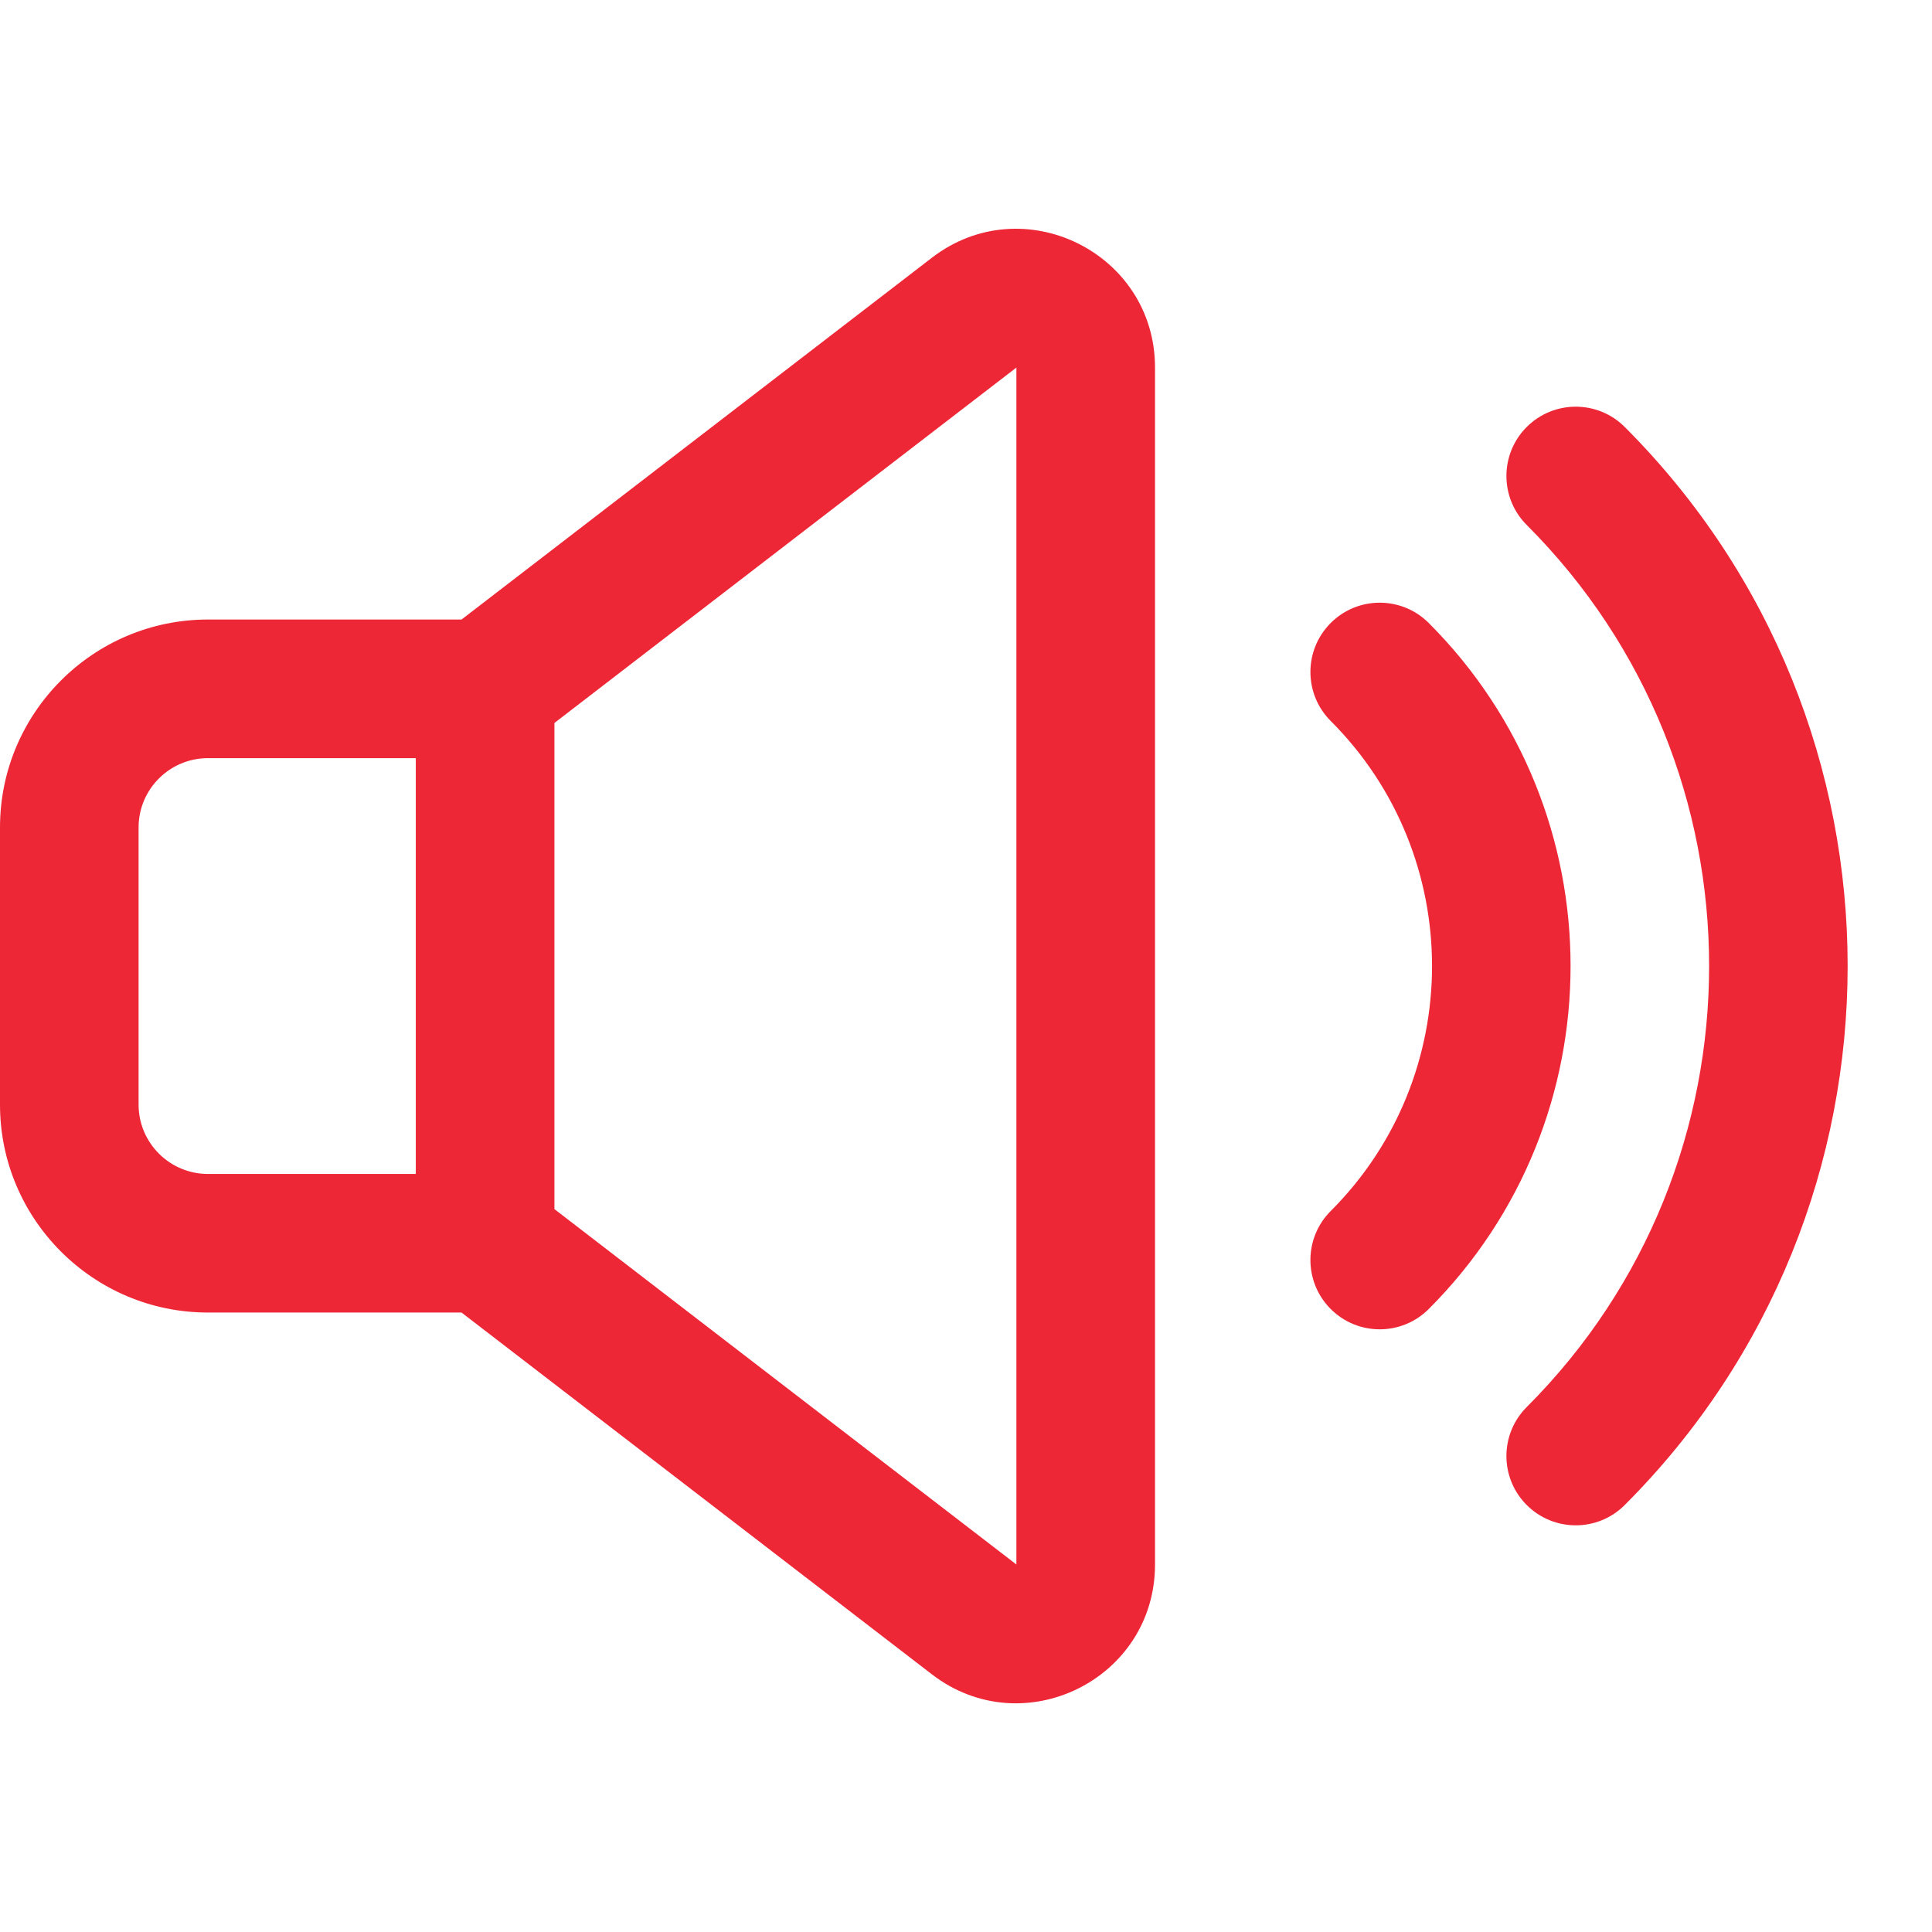 <?xml version="1.0" encoding="UTF-8"?> <svg xmlns="http://www.w3.org/2000/svg" width="60" height="60" viewBox="0 0 60 60" fill="none"><path d="M28.941 8.004L14.333 19.24H6.457C2.896 19.24 0 22.137 0 25.697V34.306C0 37.866 2.896 40.762 6.457 40.762H14.333L28.941 51.998C31.766 54.172 35.87 52.163 35.87 48.587V11.415C35.87 7.845 31.769 5.828 28.941 8.004ZM12.913 36.458H6.457C5.27 36.458 4.304 35.492 4.304 34.306V25.697C4.304 24.51 5.27 23.545 6.457 23.545H12.913V36.458ZM31.565 48.587L17.218 37.55V22.452L31.565 11.415V48.587Z" fill="#EE2737"></path><path d="M50.457 13.26C49.617 12.42 48.254 12.42 47.414 13.26C46.573 14.101 46.573 15.463 47.414 16.304C54.966 23.856 54.966 36.144 47.414 43.697C46.573 44.537 46.573 45.9 47.414 46.74C48.254 47.58 49.617 47.581 50.457 46.74C59.688 37.51 59.688 22.491 50.457 13.26Z" fill="#EE2737"></path><path d="M44.37 19.347C43.53 18.507 42.167 18.507 41.327 19.347C40.486 20.188 40.486 21.55 41.327 22.391C45.522 26.587 45.522 33.413 41.327 37.609C40.486 38.45 40.486 39.812 41.327 40.653C42.167 41.493 43.53 41.493 44.37 40.653C50.244 34.779 50.244 25.221 44.37 19.347Z" fill="#EE2737"></path></svg> 